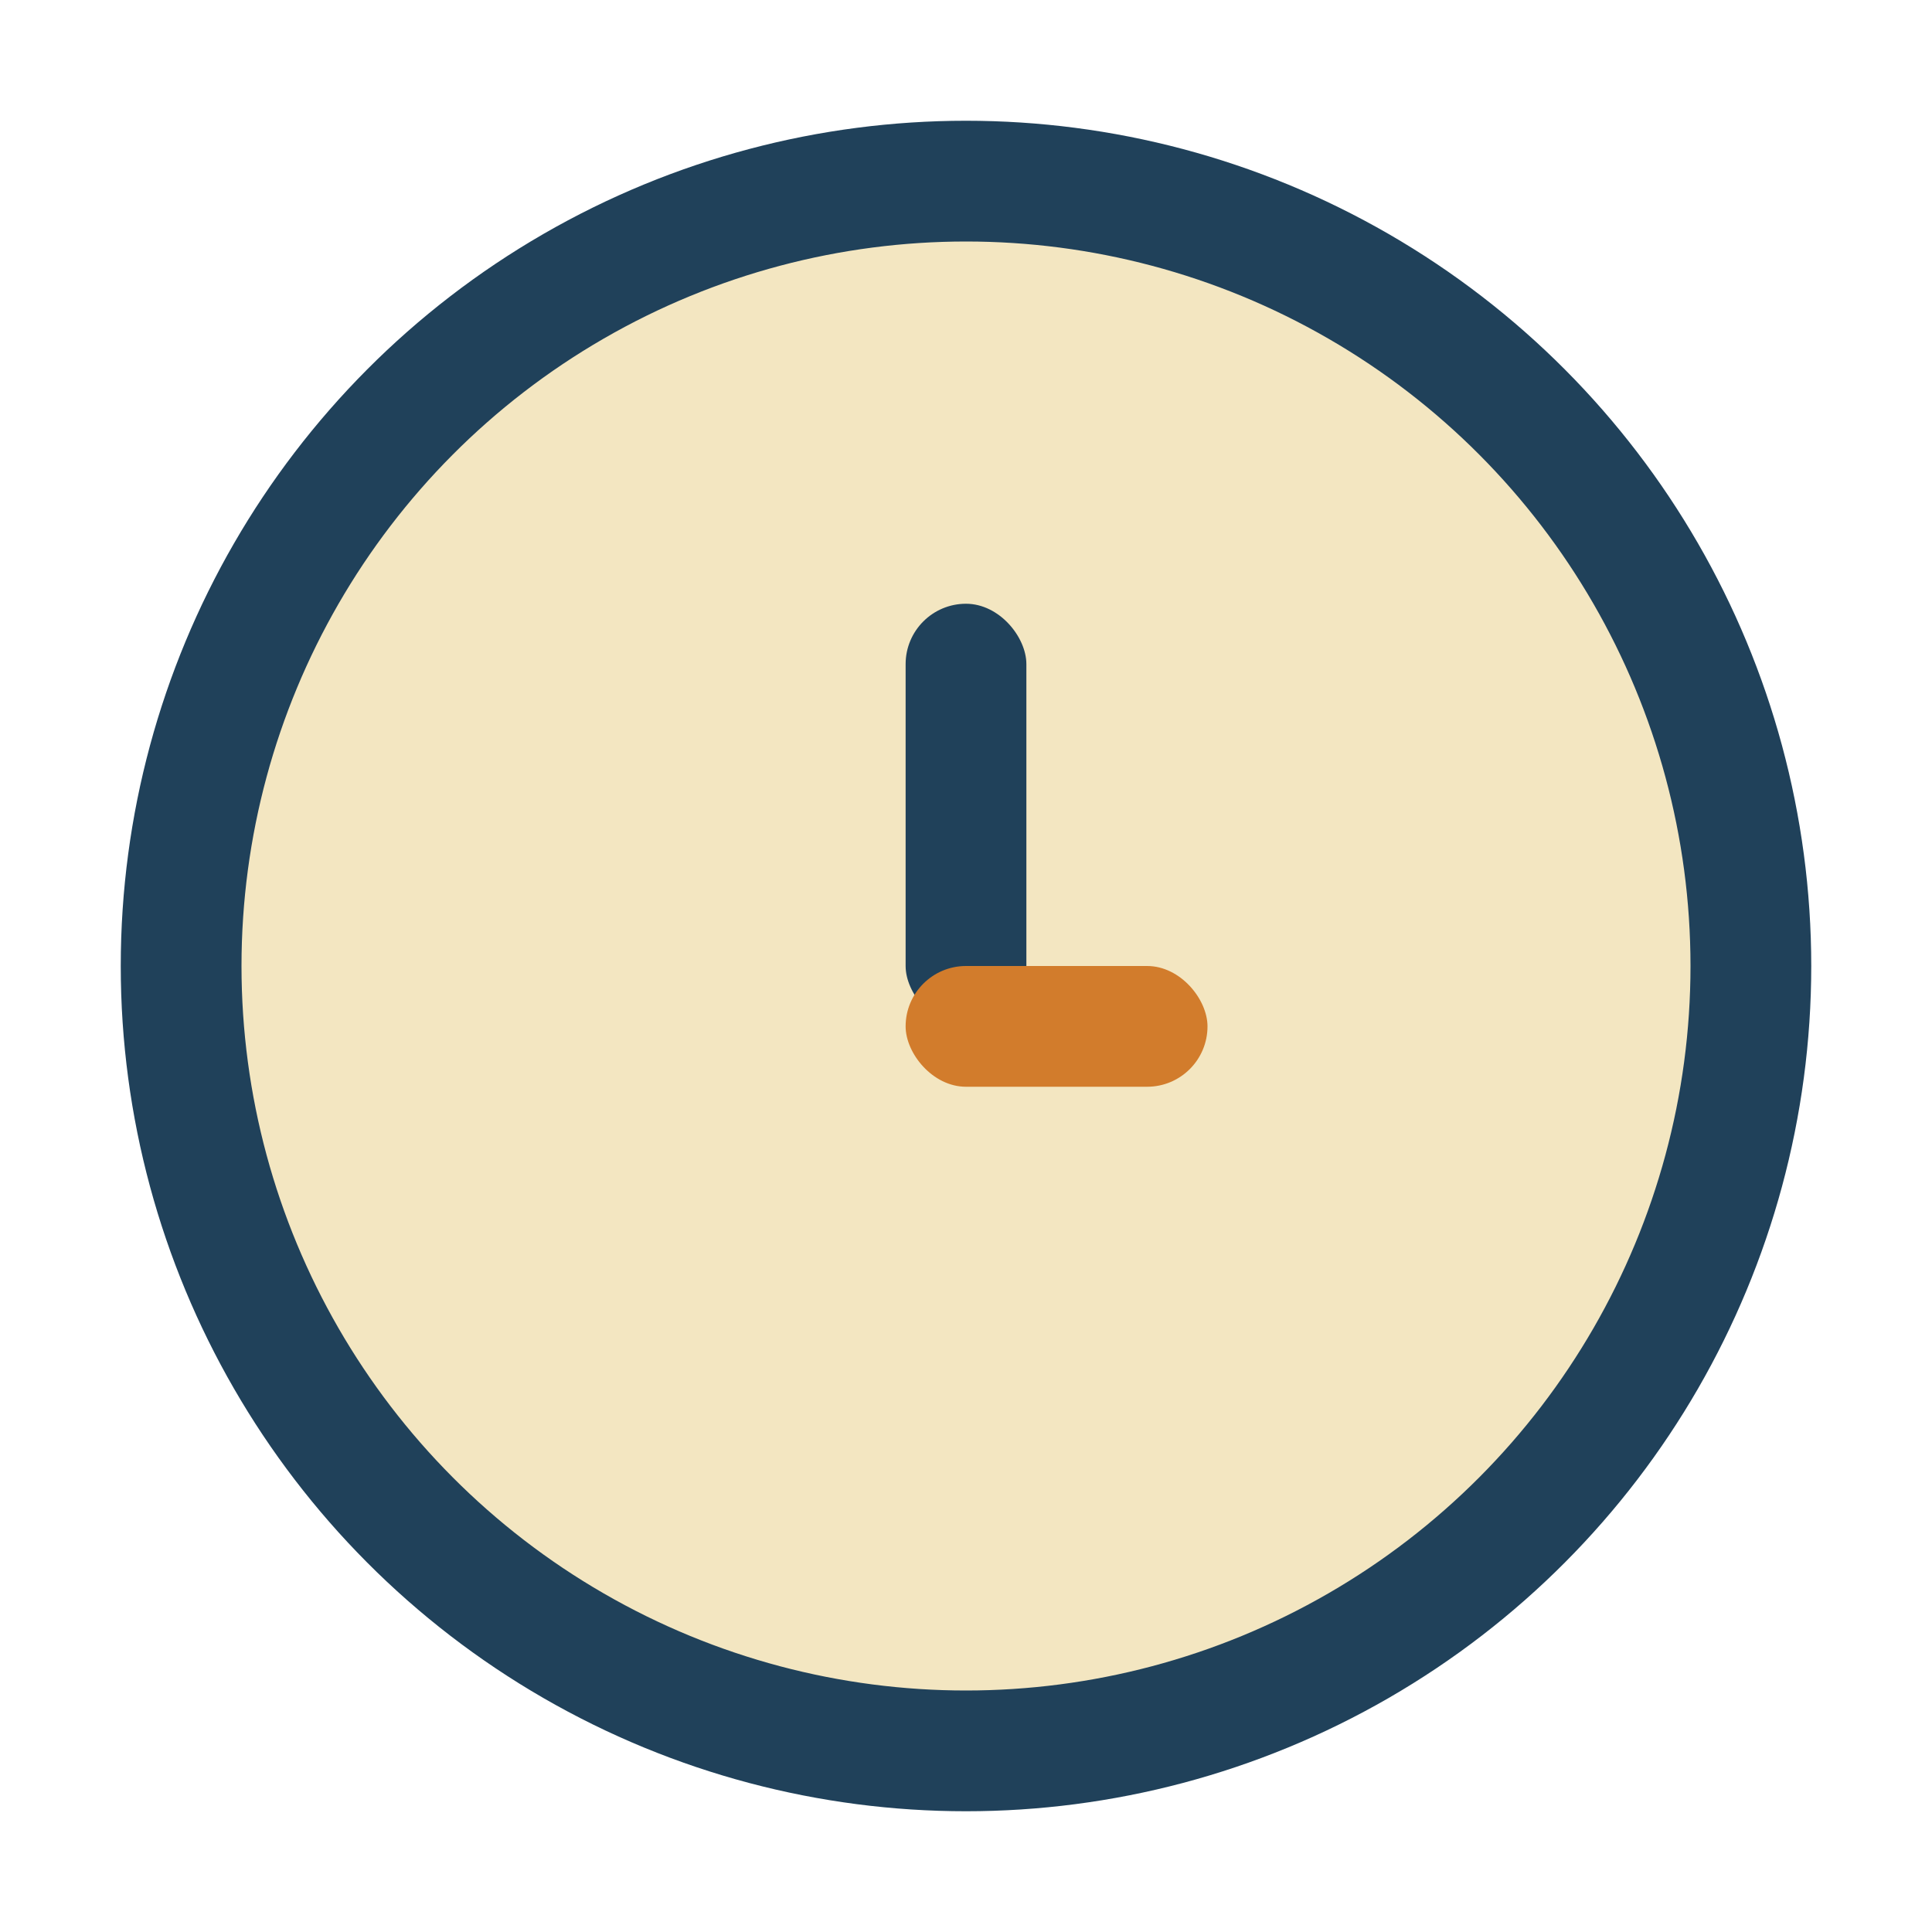 <?xml version="1.0" encoding="UTF-8"?>
<svg xmlns="http://www.w3.org/2000/svg" width="32" height="32" viewBox="0 0 32 32"><circle cx="16" cy="16" r="13" fill="#F3E6C1" stroke="#20415A" stroke-width="2"/><rect x="15" y="10" width="2" height="7" rx="1" fill="#20415A"/><rect x="15" y="16" width="5" height="2" rx="1" fill="#D27C2C"/></svg>